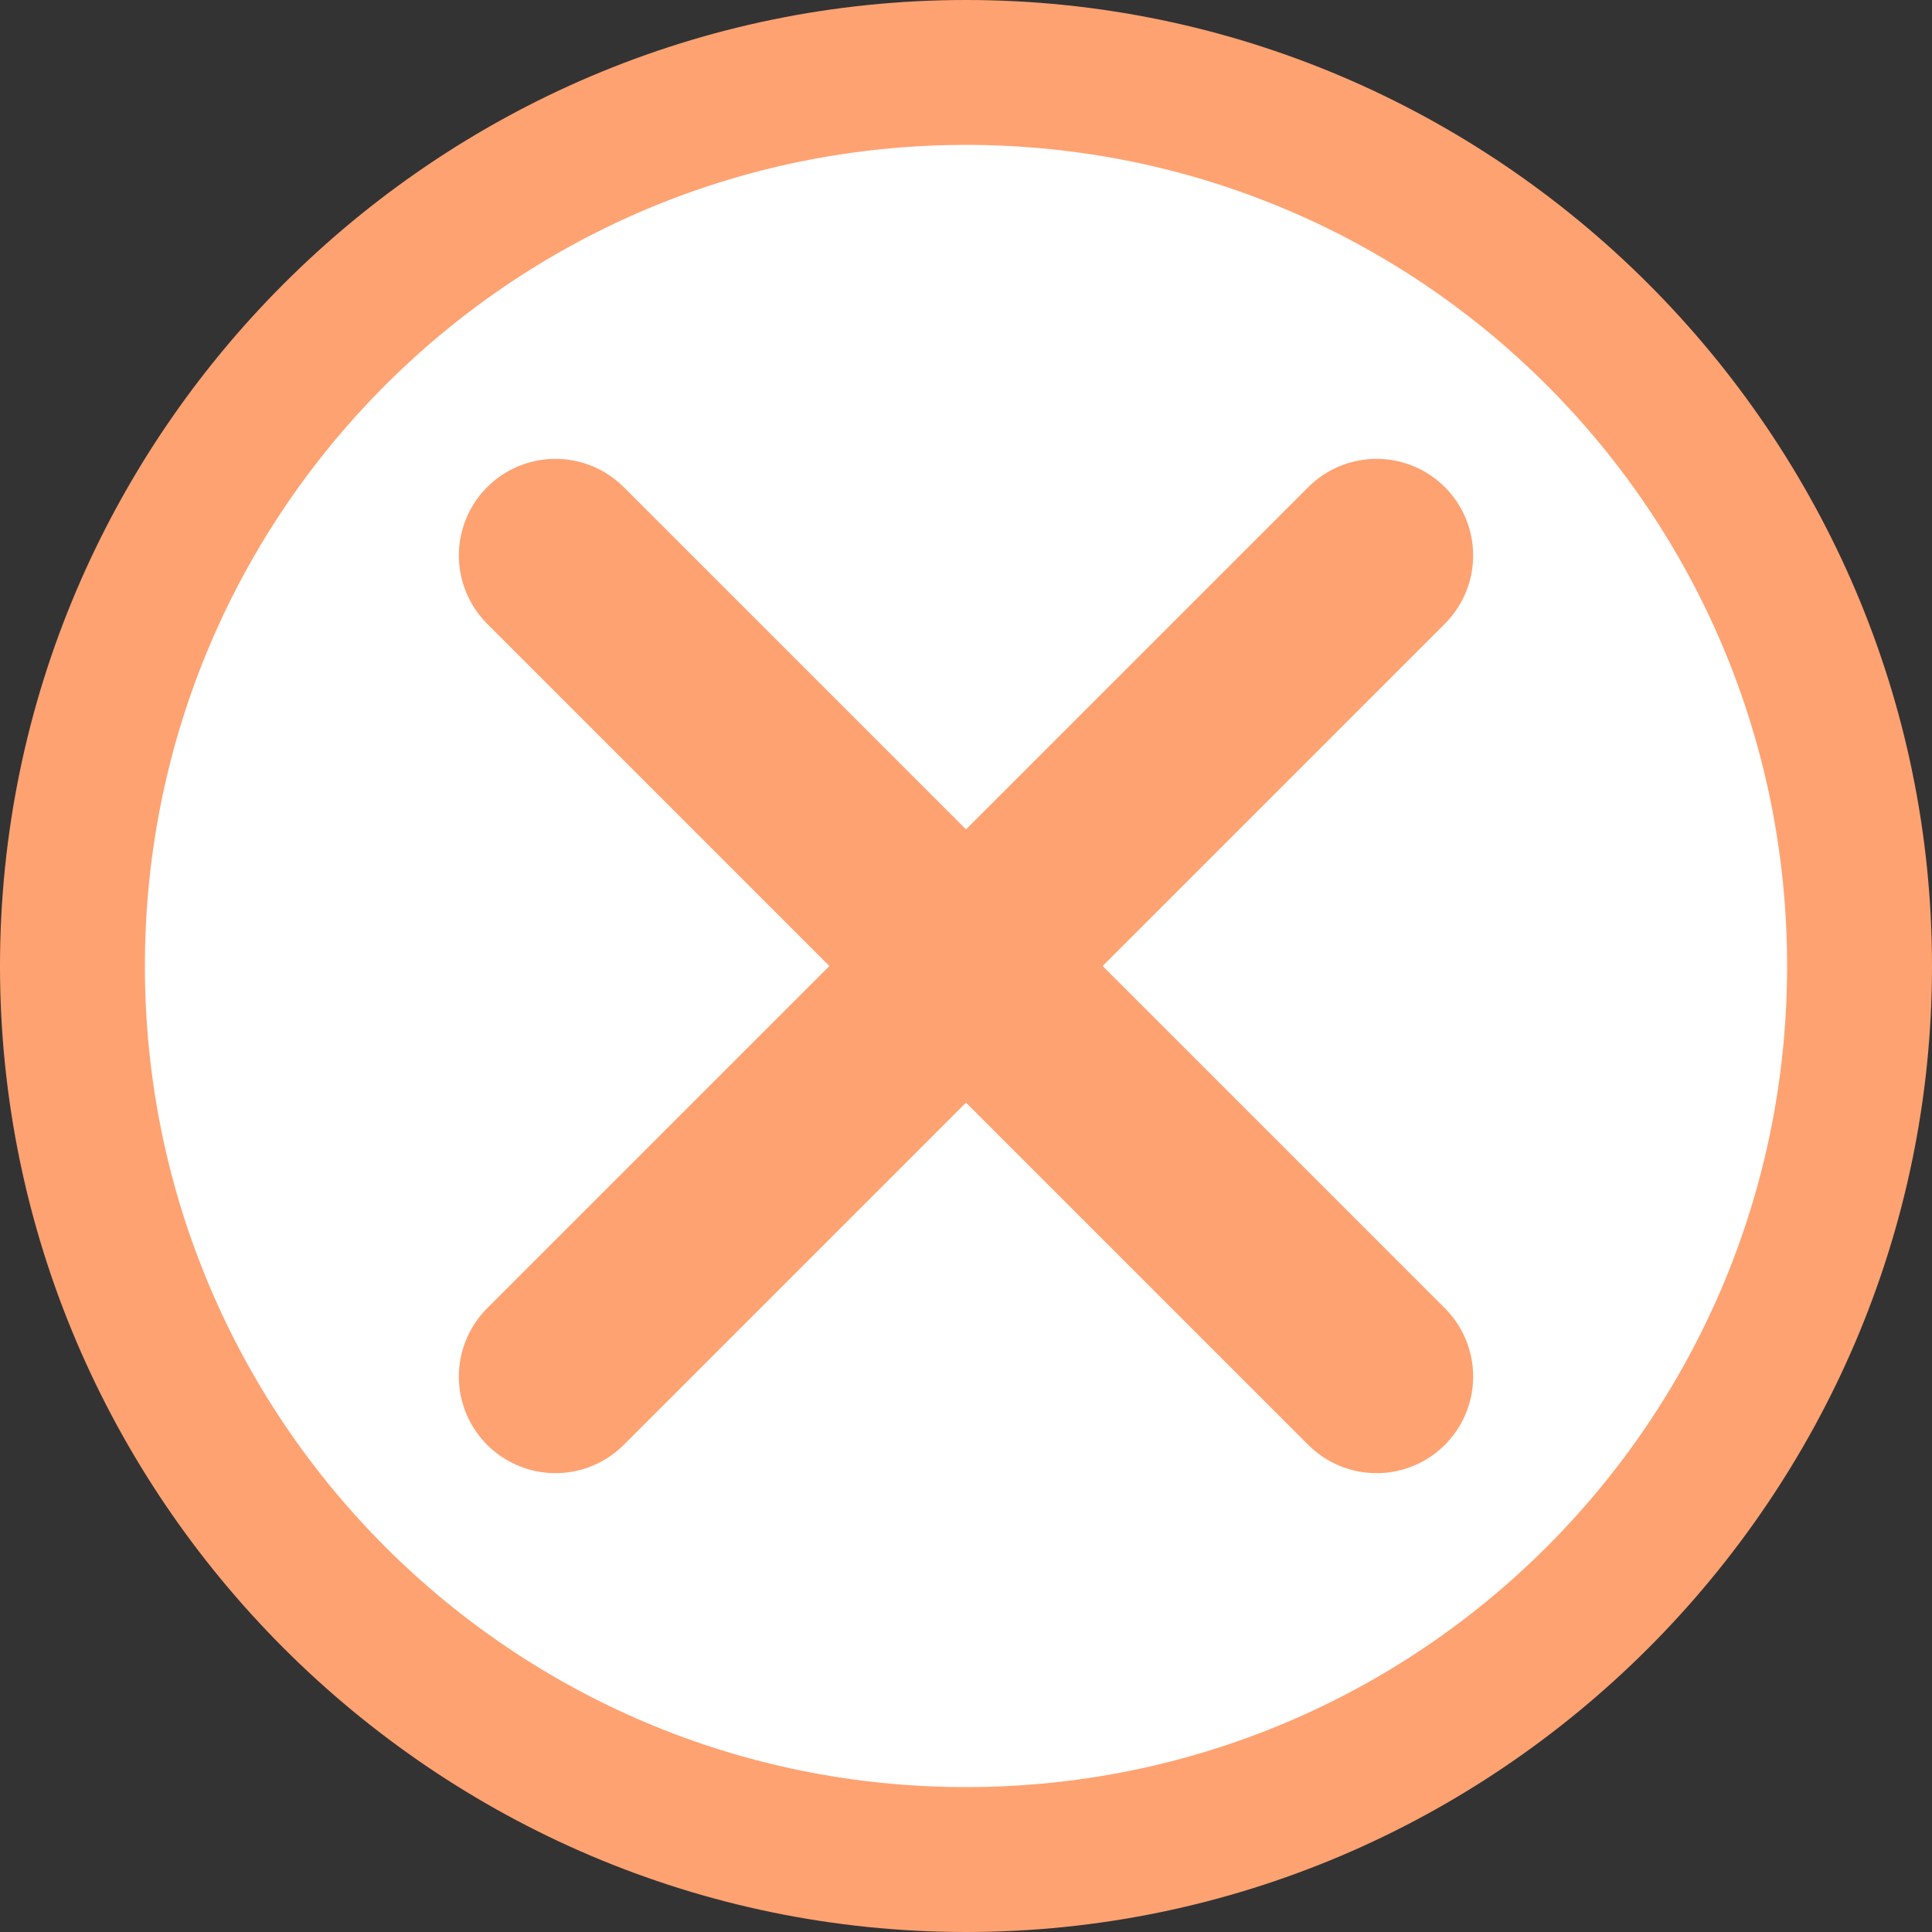 <svg xmlns="http://www.w3.org/2000/svg" enable-background="new 0 0 40 40" viewBox="0 0 40 40" width="40px" height="40px" fill="#fff">
<rect x="0" y="0" width="40" height="40" fill="#333333" stroke="none"/>
<style type="text/css">
	.st0{fill:#fff;}
	.st1{fill:#ffa271;}
	.st2{fill:#fff;stroke:#ffa271;stroke-width:4;stroke-linecap:round;stroke-miterlimit:10;}
</style>
<circle class="st0" cx="20" cy="20" r="18.5"/>
<path class="st1" d="M20,3c9.4,0,17,7.6,17,17s-7.6,17-17,17S3,29.4,3,20S10.6,3,20,3 M20,0C9,0,0,9,0,20s9,20,20,20s20-9,20-20S31,0,20,0L20,0z"/>
<line class="st2" x1="11.5" y1="11.5" x2="28.5" y2="28.5"/>
<line class="st2" x1="28.5" y1="11.5" x2="11.5" y2="28.5"/>
</svg>